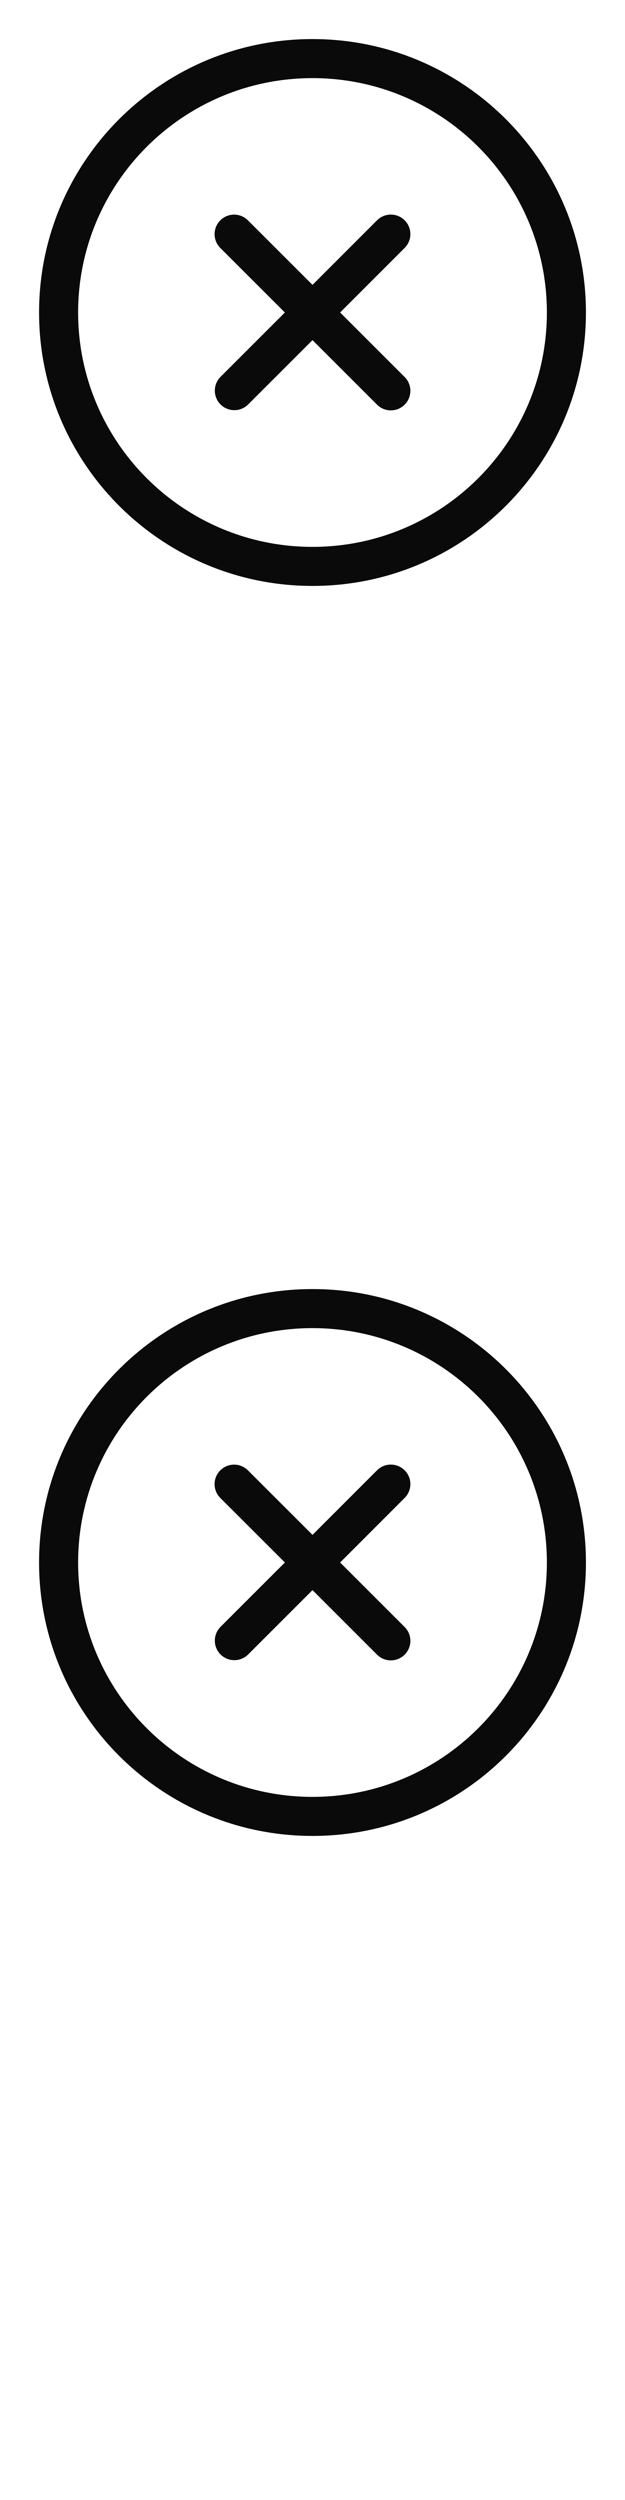 <svg width="16" height="64" xmlns="http://www.w3.org/2000/svg"><style>#filled:not(:target){display:none}#filled:target + #default{display:none}</style><defs><symbol id="icon"><path d="M5.646 10.354a.5.5 0 0 1 0-.707L7.293 8 5.646 6.354a.5.5 0 1 1 .707-.707L8 7.293l1.646-1.647a.5.5 0 1 1 .707.707L8.707 8l1.646 1.646a.5.5 0 1 1-.707.707L8 8.707l-1.647 1.647a.5.5 0 0 1-.707 0"/><path fill-rule="evenodd" d="M15 8c0 3.866-3.134 7-7 7s-7-3.134-7-7 3.134-7 7-7 7 3.134 7 7m-1 0c0 3.314-2.686 6-6 6s-6-2.686-6-6 2.686-6 6-6 6 2.686 6 6" clip-rule="evenodd"/></symbol><symbol id="icon-filled"><path fill-rule="evenodd" d="M8 15c3.866 0 7-3.134 7-7s-3.134-7-7-7-7 3.134-7 7 3.134 7 7 7m-2.475-4.525a.75.75 0 0 1 0-1.061L6.939 8 5.525 6.586A.75.75 0 1 1 6.586 5.525L8 6.939l1.414-1.414a.75.75 0 0 1 1.061 1.061L9.061 8l1.414 1.414a.75.75 0 0 1-1.061 1.061L8 9.061 6.586 10.475a.75.75 0 0 1-1.061 0" clip-rule="evenodd"/></symbol></defs><g id="filled"><use x="0" y="0" href="#icon-filled" fill="#0a0a0a"/><use x="0" y="16" href="#icon-filled" fill="#fff"/><use x="0" y="32" href="#icon-filled" fill="#0a0a0a"/><use x="0" y="48" href="#icon-filled" fill="#fff"/></g><g id="default"><use x="0" y="0" href="#icon" fill="#0a0a0a"/><use x="0" y="16" href="#icon" fill="#fff"/><use x="0" y="32" href="#icon" fill="#0a0a0a"/><use x="0" y="48" href="#icon" fill="#fff"/></g></svg>